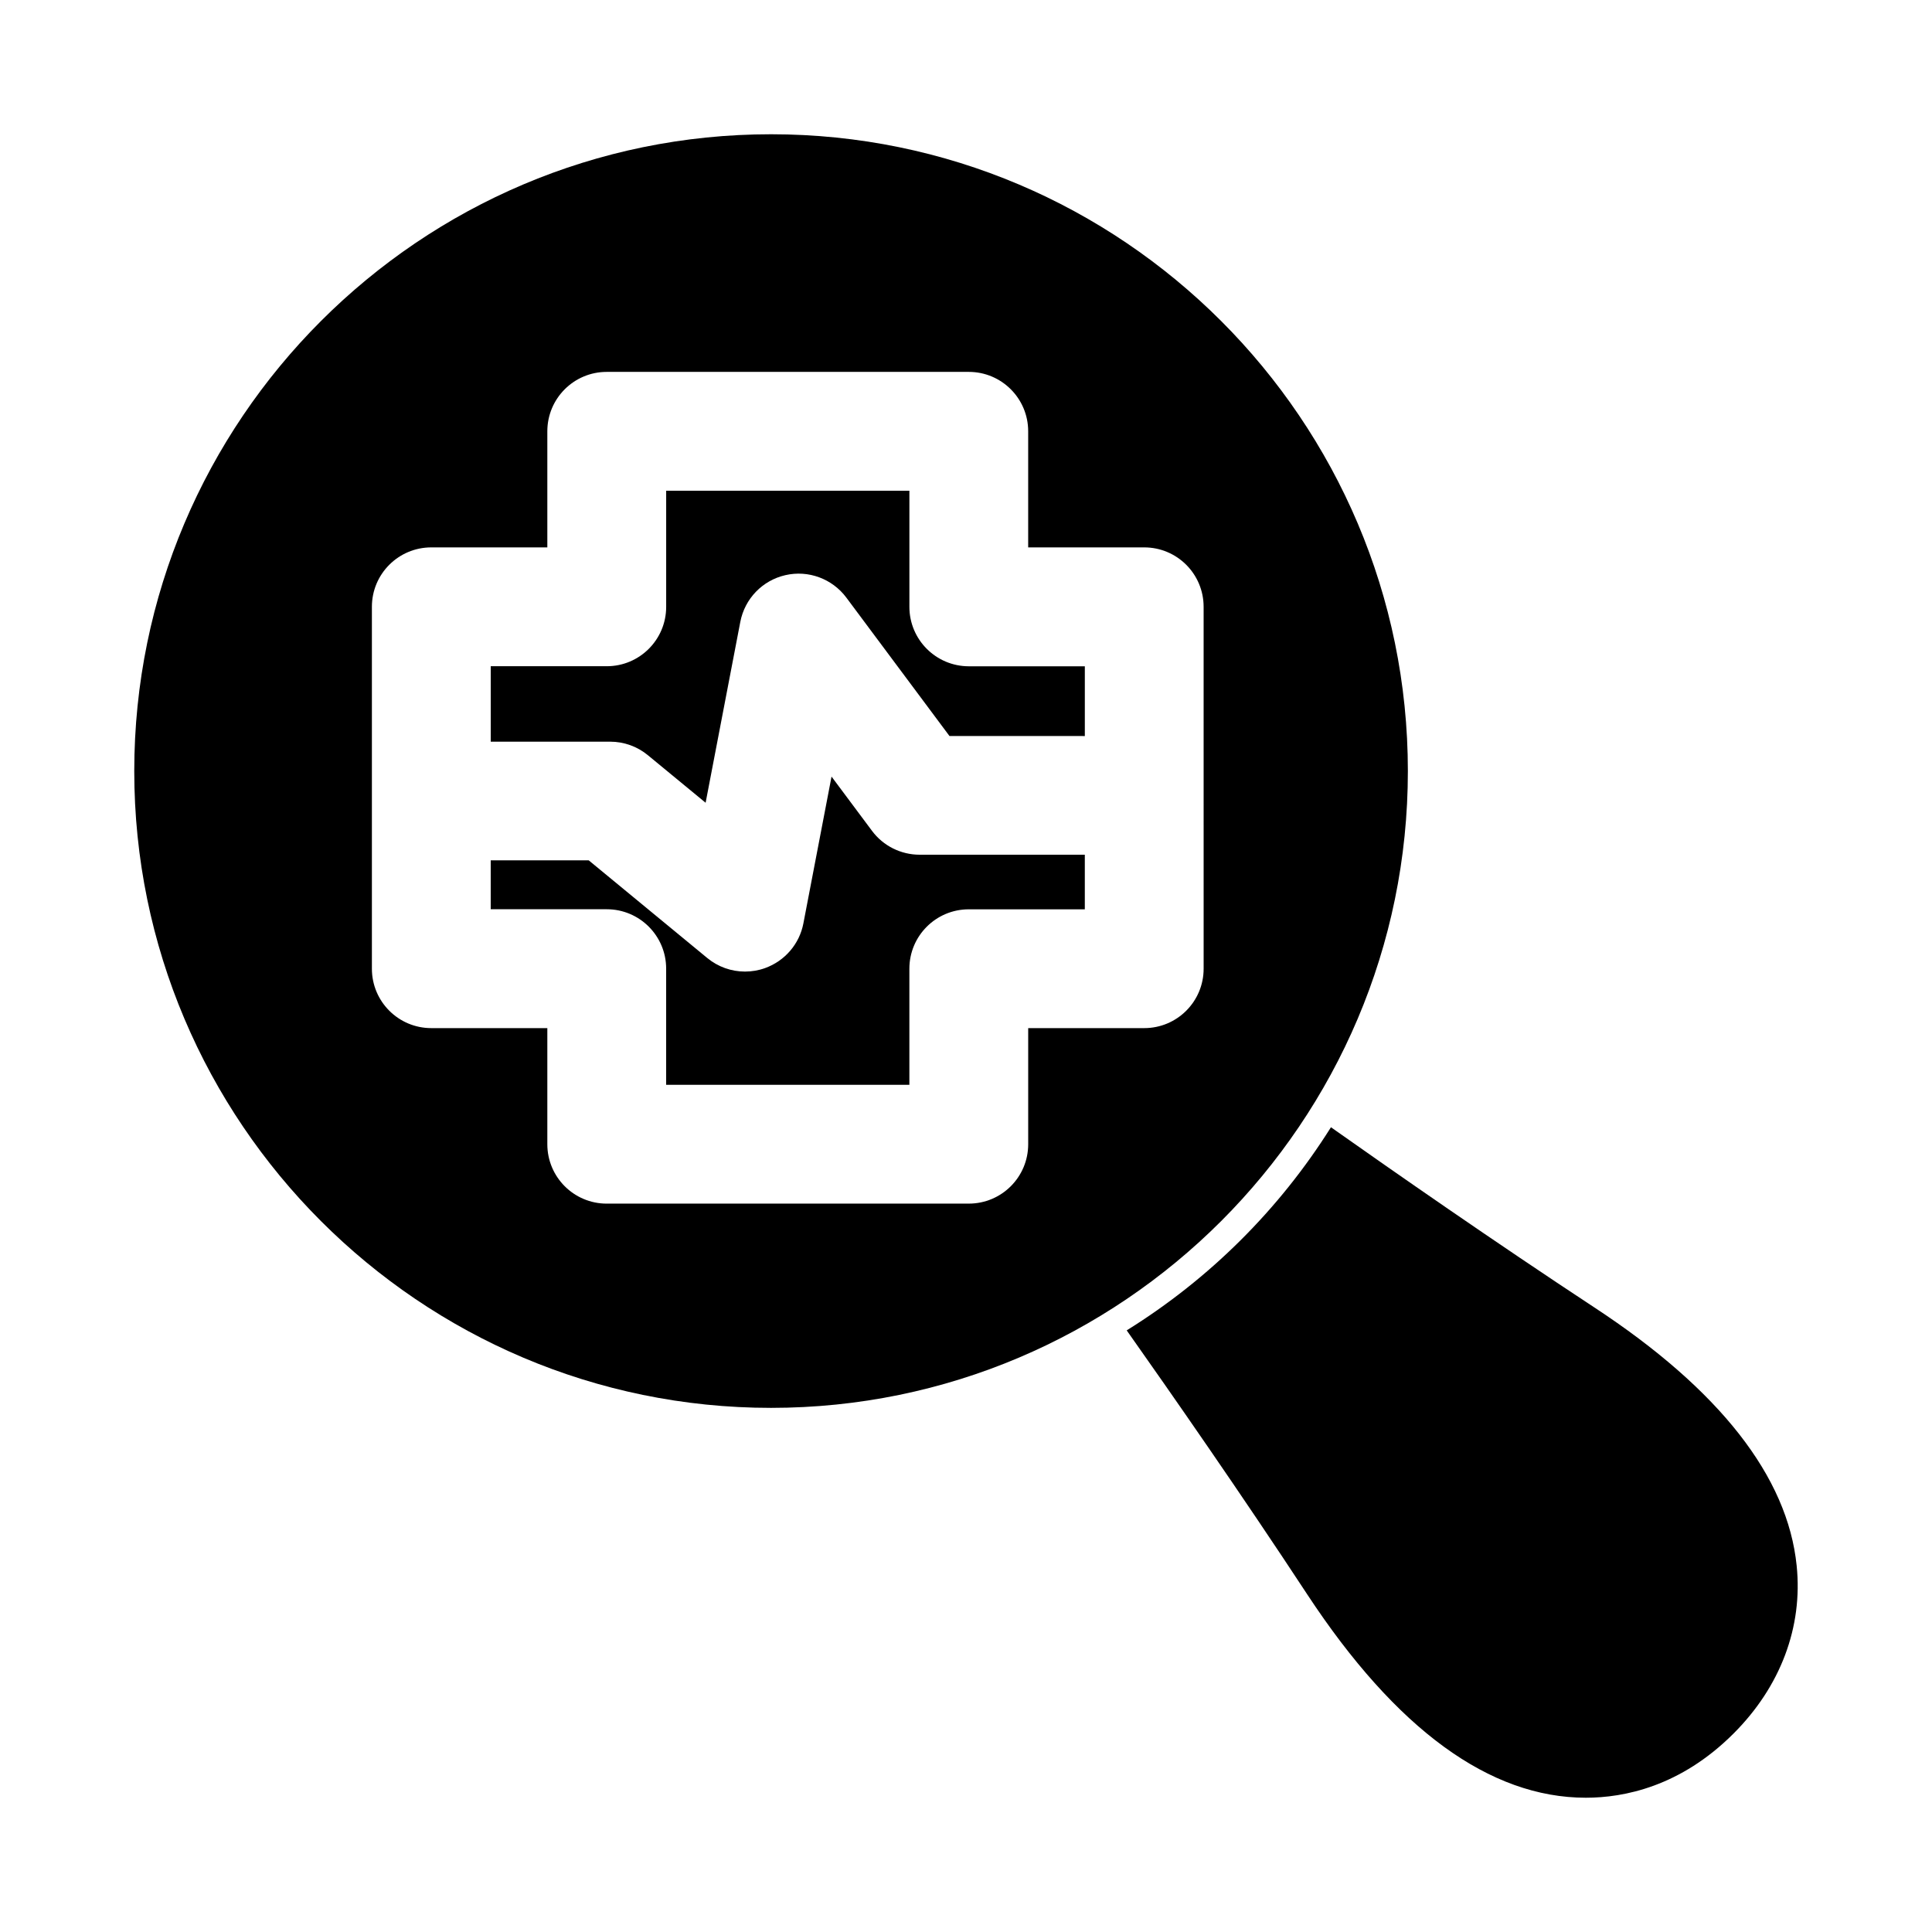 <?xml version="1.0" encoding="UTF-8"?>
<!-- Uploaded to: ICON Repo, www.svgrepo.com, Generator: ICON Repo Mixer Tools -->
<svg fill="#000000" width="800px" height="800px" version="1.1" viewBox="144 144 512 512" xmlns="http://www.w3.org/2000/svg">
 <g>
  <path d="m375.09 364.18-10.723-14.375-7.461 38.902c-1.039 5.465-4.914 9.949-10.141 11.84-1.73 0.629-3.543 0.93-5.336 0.93-3.606 0-7.148-1.242-10.012-3.606l-31.395-25.867h-25.977v12.957h30.75c8.707 0 15.742 7.055 15.742 15.742v30.785h64.457v-30.766c0-8.691 7.039-15.742 15.742-15.742h30.75v-14.469h-43.77c-4.977 0-9.668-2.348-12.629-6.332z"/>
  <path d="m385 304.81v-30.762h-64.457v30.766c0 8.691-7.039 15.742-15.742 15.742h-30.75v19.996h31.66c3.652 0 7.195 1.273 10.012 3.606l15.273 12.578 9.195-47.941c1.18-6.125 5.856-10.988 11.949-12.375 6.062-1.402 12.406 0.945 16.137 5.934l27.348 36.699 35.867 0.004v-18.484h-30.75c-8.707-0.016-15.742-7.07-15.742-15.762z"/>
  <path d="m566.54 490.5c-26.59-17.492-53.199-36.023-69.824-47.766-13.715 21.82-32.227 40.227-54.129 53.828 11.715 16.594 30.324 43.297 47.863 69.996 23.52 35.738 48.348 53.859 73.824 53.859 10.094 0 25.066-2.945 39.125-17.004 12.453-12.438 18.406-28.23 16.734-44.492-2.394-23.598-20.422-46.633-53.594-68.422z"/>
  <path d="m517.1 348.34c0-93.047-75.711-168.76-168.76-168.76s-168.76 75.715-168.76 168.76 75.715 168.76 168.76 168.76c93.047-0.004 168.76-75.715 168.76-168.76zm-54.125 52.379c0 8.691-7.039 15.742-15.742 15.742h-30.75v30.766c0 8.691-7.039 15.742-15.742 15.742l-95.949 0.004c-8.707 0-15.742-7.055-15.742-15.742v-30.766l-30.75-0.004c-8.707 0-15.742-7.055-15.742-15.742v-95.914c0-8.691 7.039-15.742 15.742-15.742h30.75v-30.766c0-8.691 7.039-15.742 15.742-15.742h95.945c8.707 0 15.742 7.055 15.742 15.742v30.766h30.75c8.707 0 15.742 7.055 15.742 15.742z"/>
 </g>
</svg>